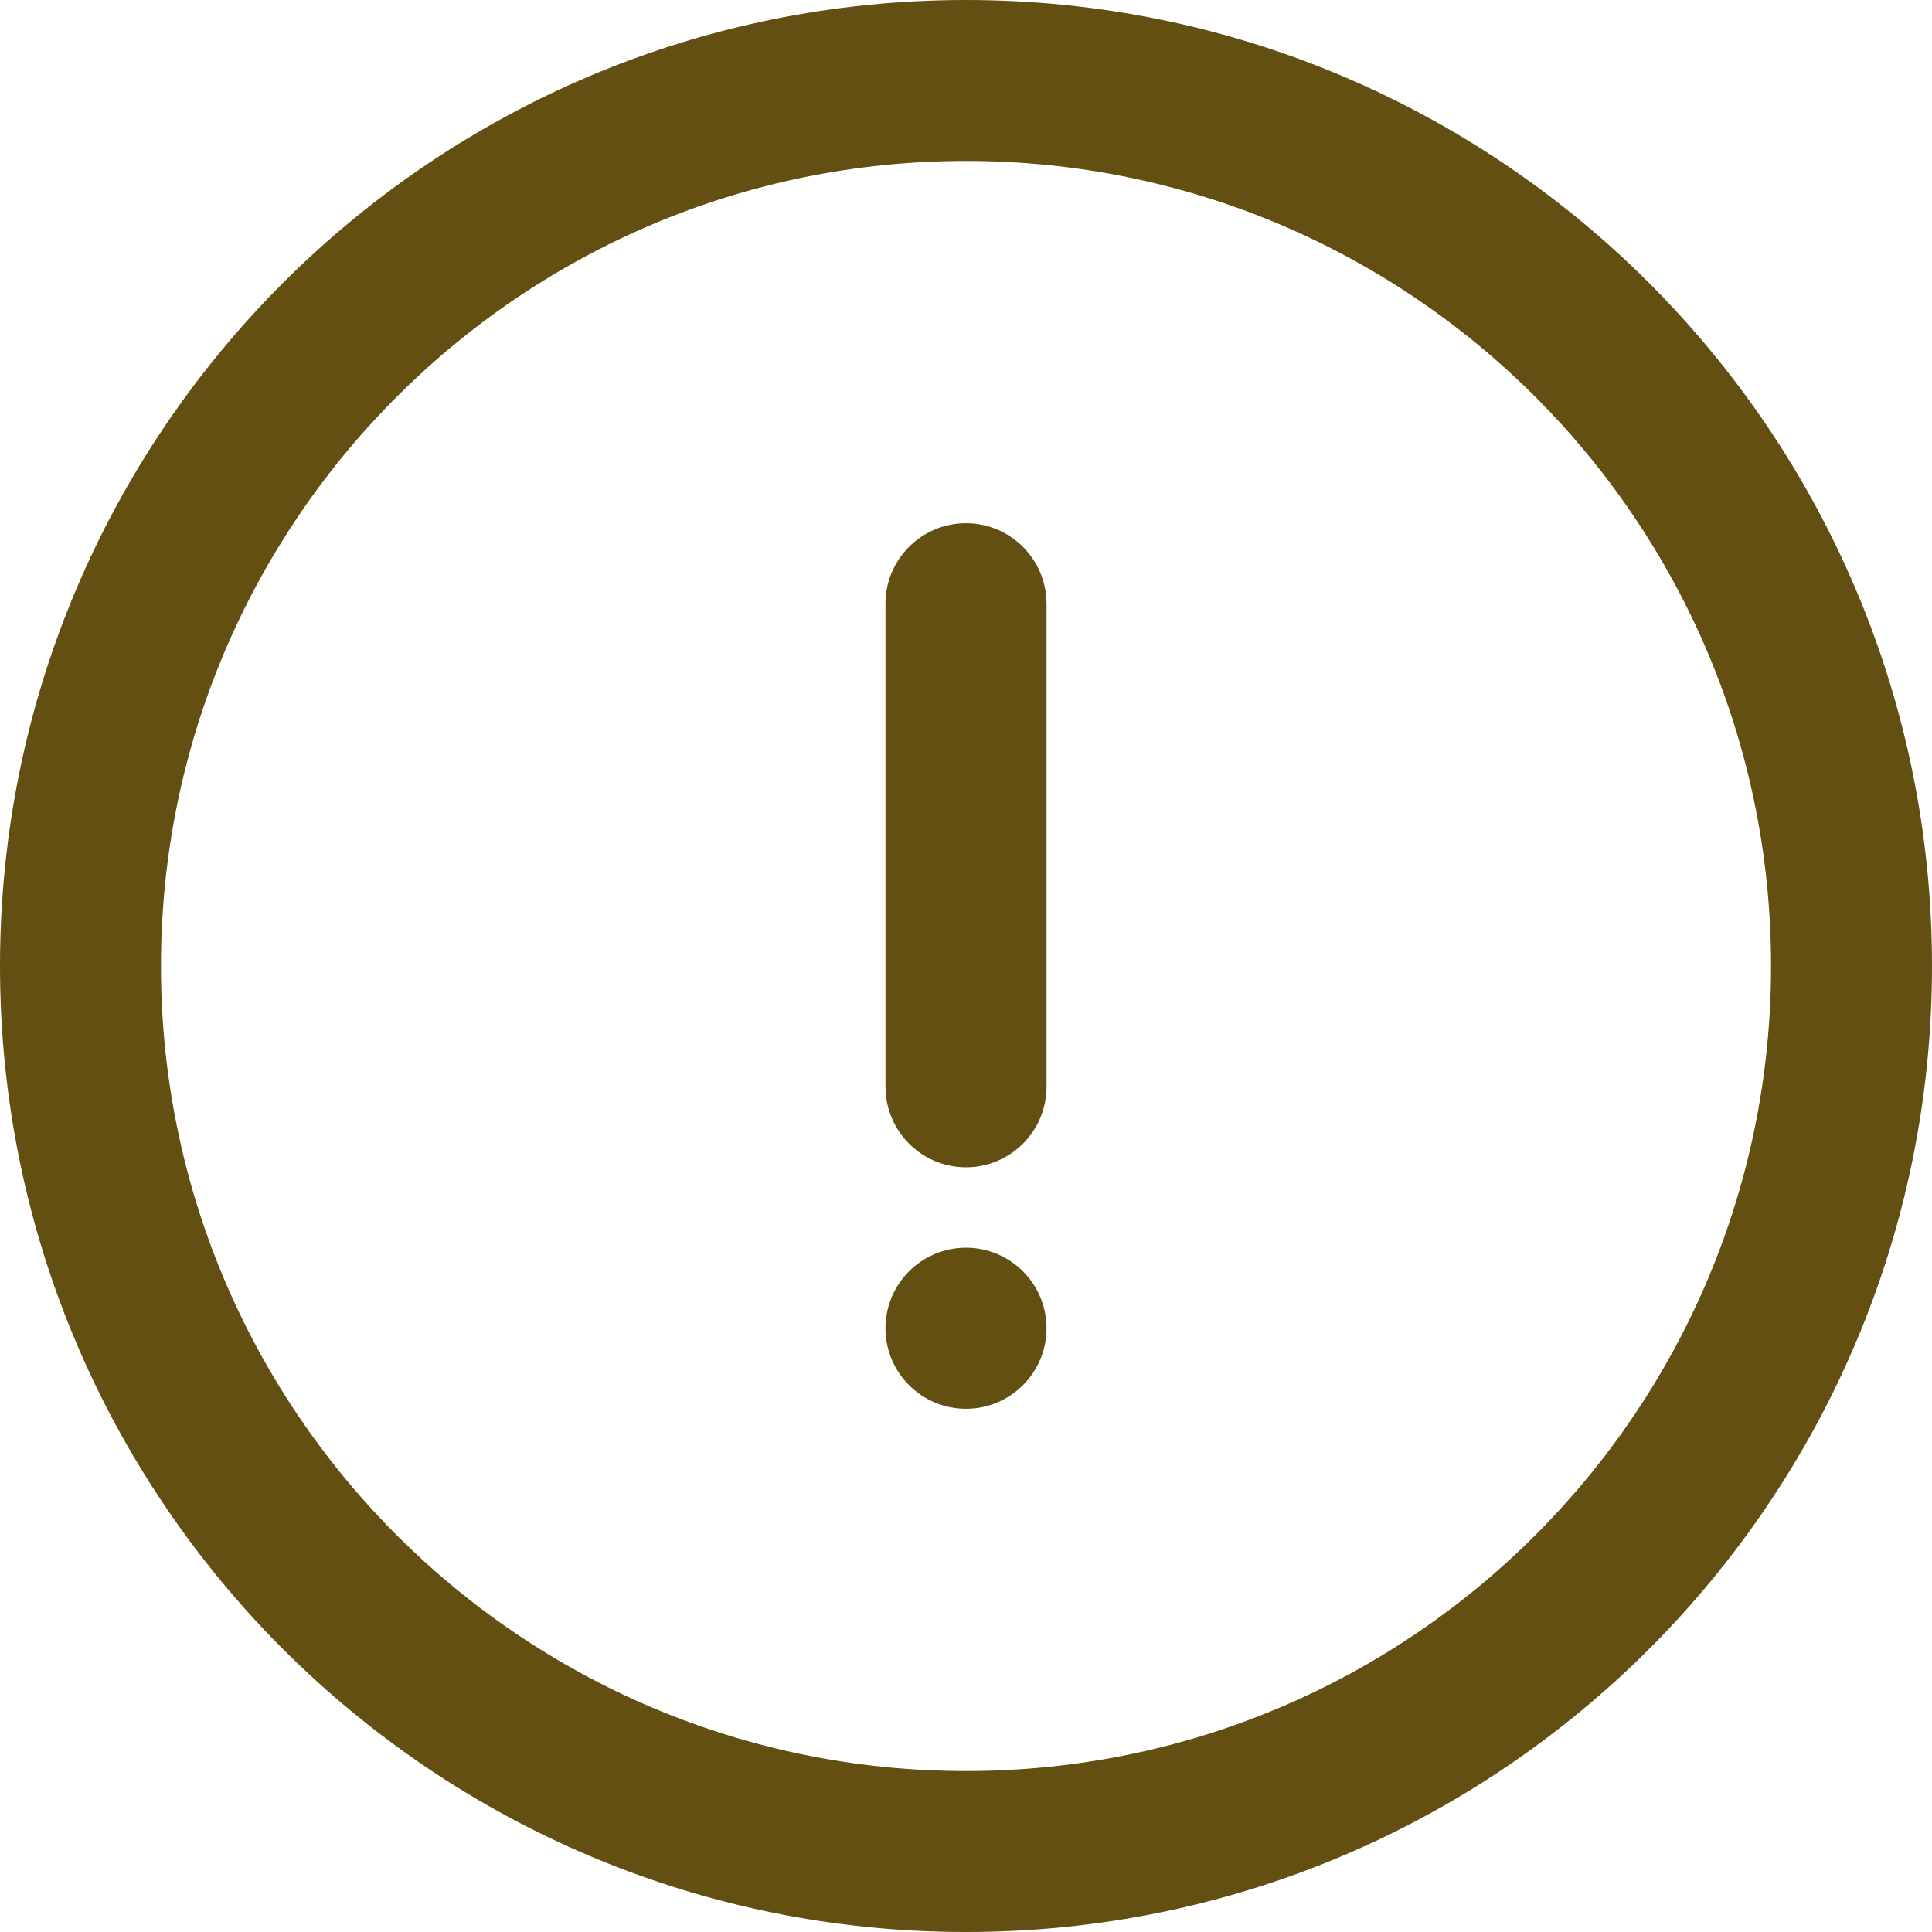 <svg width="16" height="16" viewBox="0 0 16 16" fill="none" xmlns="http://www.w3.org/2000/svg">
<g id="exclamation-circle-open">
<g id="Vector">
<path d="M7.333 11C7.333 10.632 7.632 10.333 8 10.333C8.368 10.333 8.667 10.632 8.667 11C8.667 11.368 8.368 11.667 8 11.667C7.632 11.667 7.333 11.368 7.333 11Z" fill="#634F12"/>
<path d="M7.333 5C7.333 4.632 7.632 4.333 8 4.333C8.351 4.333 8.639 4.605 8.665 4.95L8.667 5V9C8.667 9.368 8.368 9.667 8 9.667C7.649 9.667 7.361 9.395 7.335 9.05L7.333 9V5Z" fill="#634F12"/>
<path fill-rule="evenodd" clip-rule="evenodd" d="M8 14.667C11.682 14.667 14.667 11.682 14.667 8C14.667 4.318 11.682 1.333 8 1.333C4.318 1.333 1.333 4.318 1.333 8C1.333 11.682 4.318 14.667 8 14.667ZM8 16C12.418 16 16 12.418 16 8C16 3.582 12.418 0 8 0C3.582 0 0 3.582 0 8C0 12.418 3.582 16 8 16Z" fill="#634F12"/>
</g>
</g>
</svg>

